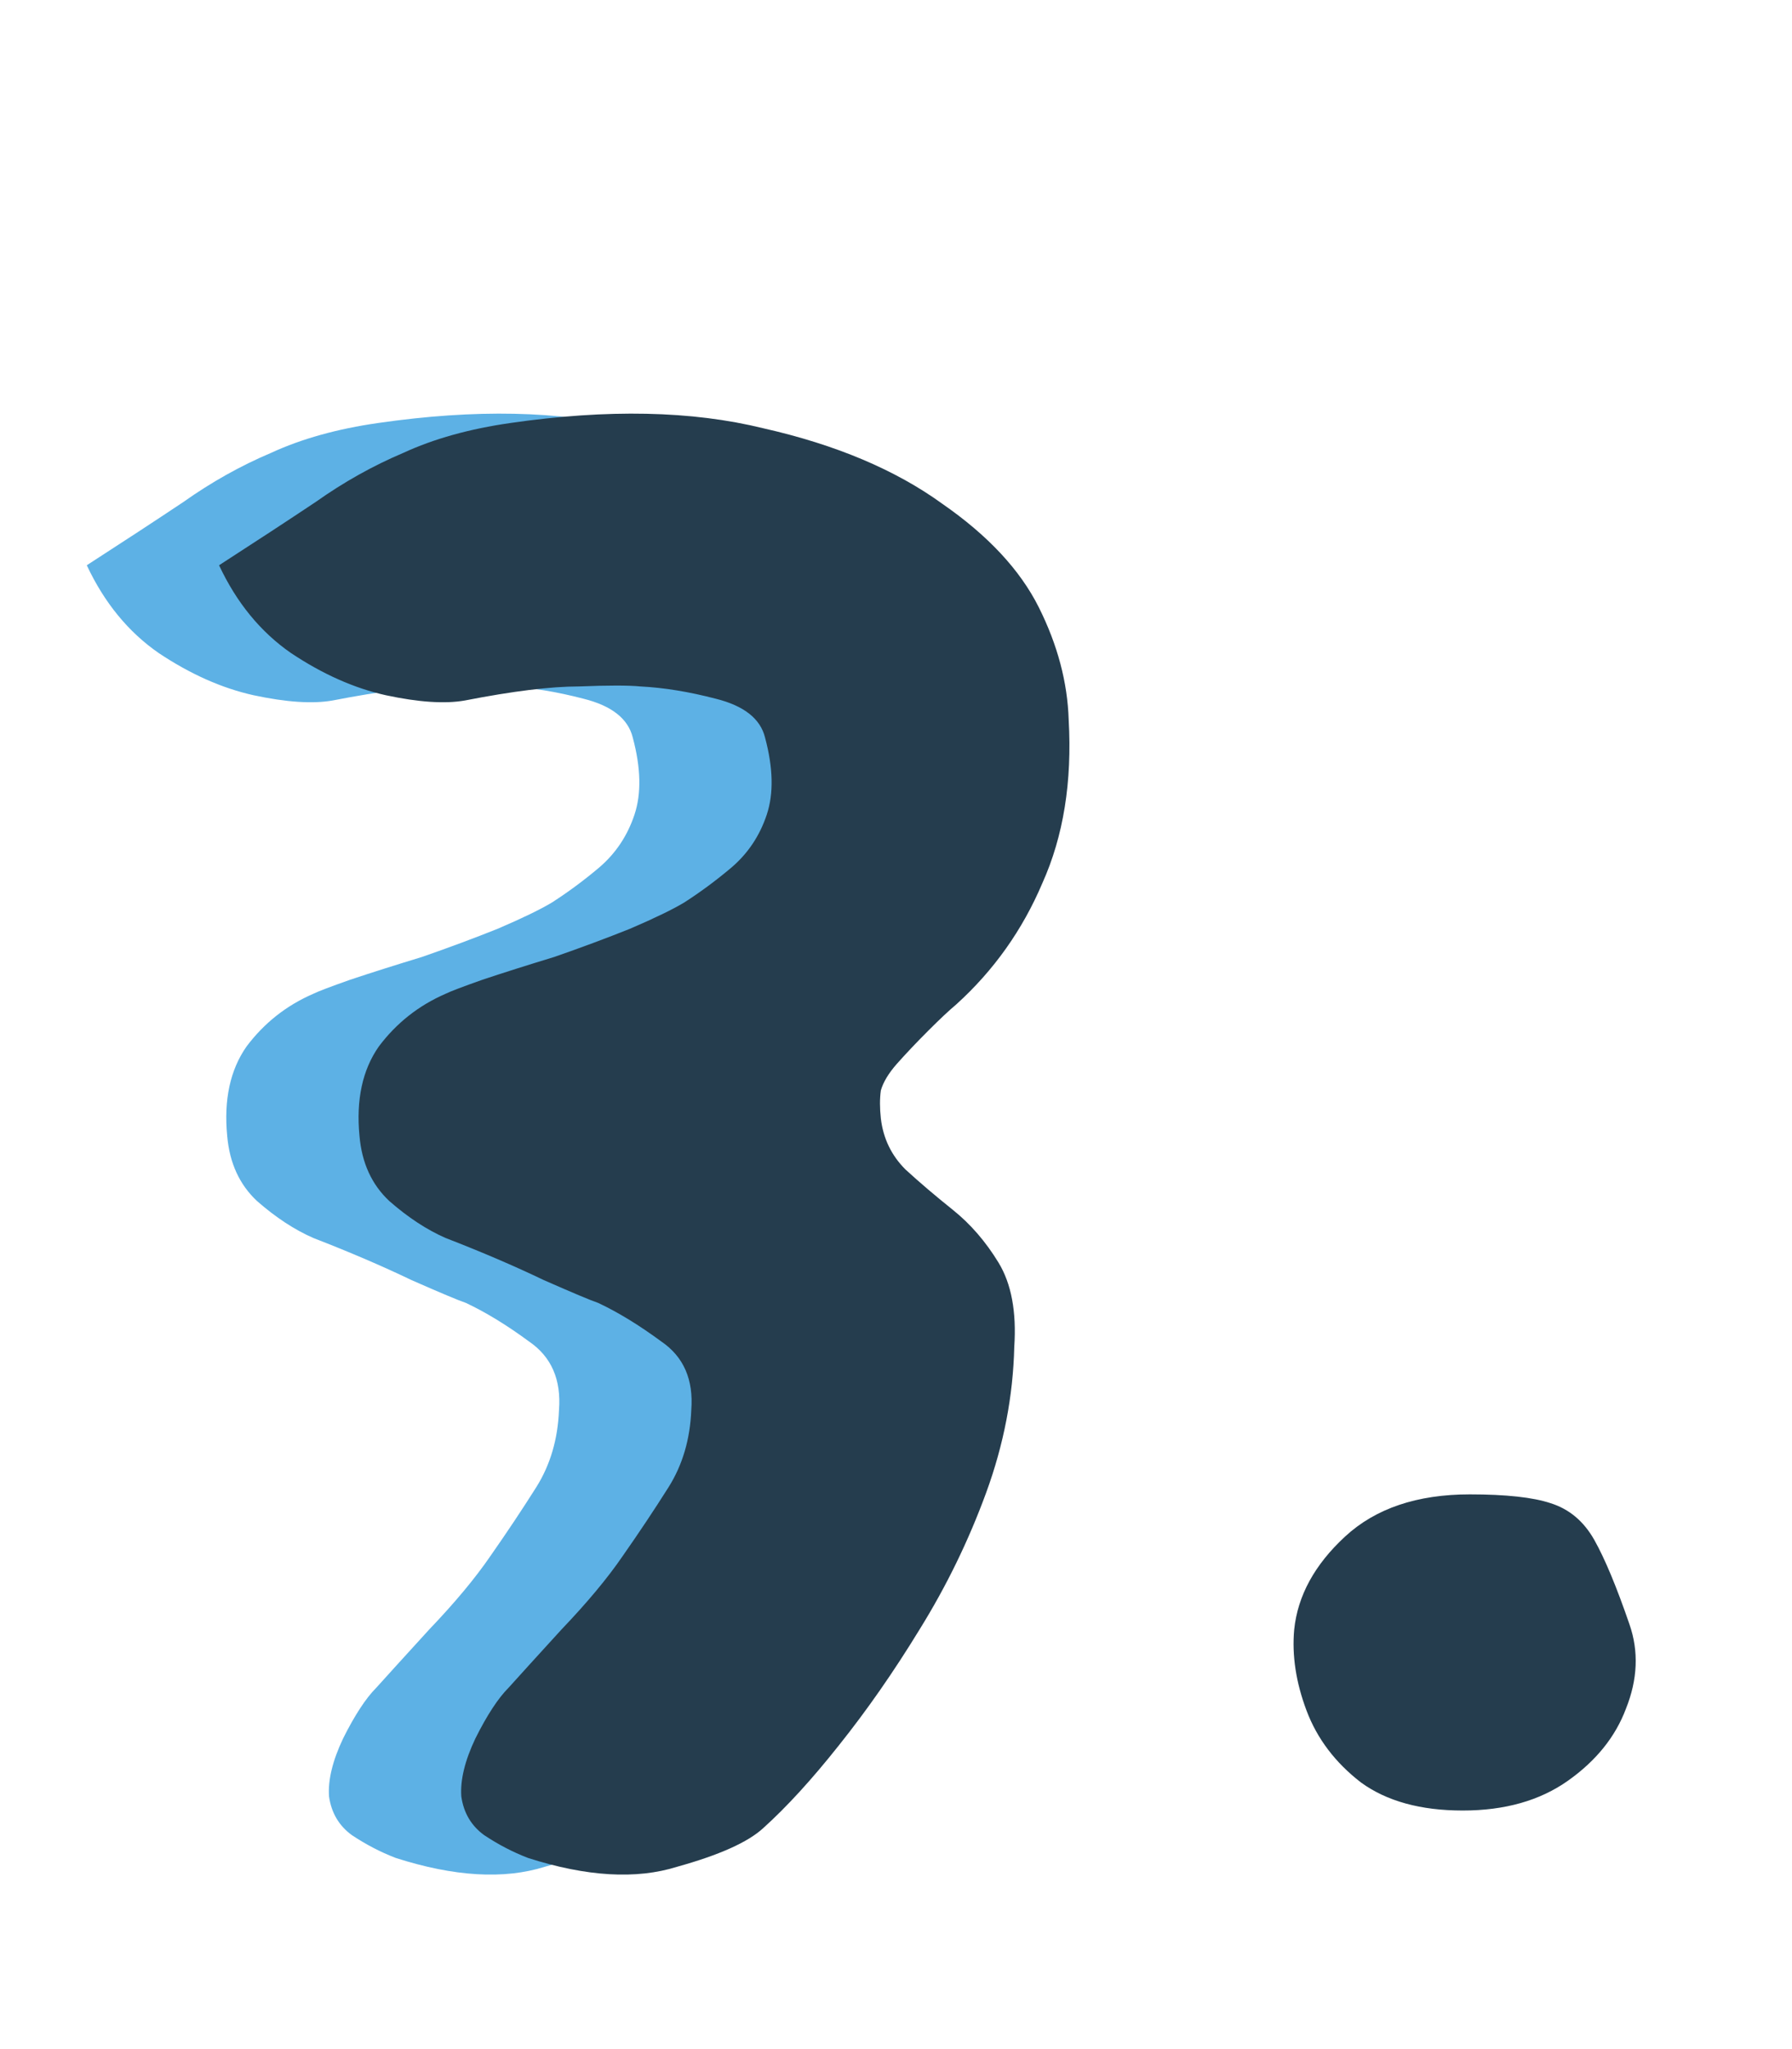 <svg xmlns="http://www.w3.org/2000/svg" width="49" height="56" fill="none" viewBox="0 0 49 56"><path fill="#5DB1E5" d="M10.821 50.776C10.405 50.616 10.005 50.408 9.621 50.152C9.269 49.896 9.061 49.544 8.997 49.096C8.965 48.648 9.093 48.12 9.381 47.512C9.701 46.872 10.005 46.408 10.293 46.12C10.581 45.8 11.061 45.272 11.733 44.536C12.437 43.8 12.997 43.128 13.413 42.52C13.861 41.88 14.277 41.256 14.661 40.648C15.045 40.04 15.253 39.336 15.285 38.536C15.349 37.704 15.077 37.08 14.469 36.664C13.861 36.216 13.285 35.864 12.741 35.608C12.549 35.544 12.053 35.336 11.253 34.984C10.453 34.6 9.557 34.216 8.565 33.832C8.053 33.608 7.541 33.272 7.029 32.824C6.549 32.376 6.277 31.784 6.213 31.048C6.117 30.056 6.293 29.24 6.741 28.6C7.221 27.96 7.829 27.48 8.565 27.16C8.693 27.096 9.029 26.968 9.573 26.776C10.149 26.584 10.805 26.376 11.541 26.152C12.277 25.896 12.965 25.64 13.605 25.384C14.277 25.096 14.773 24.856 15.093 24.664C15.541 24.376 15.973 24.056 16.389 23.704C16.837 23.32 17.157 22.84 17.349 22.264C17.541 21.688 17.525 20.984 17.301 20.152C17.173 19.64 16.725 19.288 15.957 19.096C15.221 18.904 14.533 18.792 13.893 18.76C13.573 18.728 13.013 18.728 12.213 18.76C11.445 18.76 10.405 18.888 9.093 19.144C8.549 19.24 7.829 19.192 6.933 19C6.069 18.808 5.205 18.424 4.341 17.848C3.509 17.272 2.853 16.472 2.373 15.448C3.365 14.808 4.245 14.232 5.013 13.72C5.781 13.176 6.581 12.728 7.413 12.376C8.245 11.992 9.221 11.72 10.341 11.56C12.997 11.176 15.301 11.224 17.253 11.704C19.237 12.152 20.869 12.84 22.149 13.768C23.397 14.632 24.277 15.576 24.789 16.6C25.301 17.624 25.573 18.648 25.605 19.672C25.701 21.368 25.461 22.856 24.885 24.136C24.341 25.416 23.557 26.52 22.533 27.448C22.341 27.608 22.085 27.848 21.765 28.168C21.445 28.488 21.157 28.792 20.901 29.08C20.677 29.336 20.533 29.576 20.469 29.8C20.437 30.024 20.437 30.28 20.469 30.568C20.533 31.112 20.757 31.576 21.141 31.96C21.525 32.312 21.957 32.68 22.437 33.064C22.917 33.448 23.333 33.928 23.685 34.504C24.037 35.08 24.181 35.848 24.117 36.808C24.085 38.152 23.829 39.48 23.349 40.792C22.869 42.104 22.261 43.352 21.525 44.536C20.821 45.688 20.085 46.744 19.317 47.704C18.581 48.632 17.893 49.384 17.253 49.96C16.837 50.344 16.053 50.696 14.901 51.016C13.781 51.368 12.421 51.288 10.821 50.776Z"/><path fill="#253D4E" d="M14.438 50.776C14.022 50.616 13.622 50.408 13.238 50.152C12.886 49.896 12.678 49.544 12.614 49.096C12.582 48.648 12.71 48.12 12.998 47.512C13.318 46.872 13.622 46.408 13.91 46.12C14.198 45.8 14.678 45.272 15.35 44.536C16.054 43.8 16.614 43.128 17.03 42.52C17.478 41.88 17.894 41.256 18.278 40.648C18.662 40.04 18.87 39.336 18.902 38.536C18.966 37.704 18.694 37.08 18.086 36.664C17.478 36.216 16.902 35.864 16.358 35.608C16.166 35.544 15.67 35.336 14.87 34.984C14.07 34.6 13.174 34.216 12.182 33.832C11.67 33.608 11.158 33.272 10.646 32.824C10.166 32.376 9.894 31.784 9.83 31.048C9.734 30.056 9.91 29.24 10.358 28.6C10.838 27.96 11.446 27.48 12.182 27.16C12.31 27.096 12.646 26.968 13.19 26.776C13.766 26.584 14.422 26.376 15.158 26.152C15.894 25.896 16.582 25.64 17.222 25.384C17.894 25.096 18.39 24.856 18.71 24.664C19.158 24.376 19.59 24.056 20.006 23.704C20.454 23.32 20.774 22.84 20.966 22.264C21.158 21.688 21.142 20.984 20.918 20.152C20.79 19.64 20.342 19.288 19.574 19.096C18.838 18.904 18.15 18.792 17.51 18.76C17.19 18.728 16.63 18.728 15.83 18.76C15.062 18.76 14.022 18.888 12.71 19.144C12.166 19.24 11.446 19.192 10.55 19C9.686 18.808 8.822 18.424 7.958 17.848C7.126 17.272 6.47 16.472 5.99 15.448C6.982 14.808 7.862 14.232 8.63 13.72C9.398 13.176 10.198 12.728 11.03 12.376C11.862 11.992 12.838 11.72 13.958 11.56C16.614 11.176 18.918 11.224 20.87 11.704C22.854 12.152 24.486 12.84 25.766 13.768C27.014 14.632 27.894 15.576 28.406 16.6C28.918 17.624 29.19 18.648 29.222 19.672C29.318 21.368 29.078 22.856 28.502 24.136C27.958 25.416 27.174 26.52 26.15 27.448C25.958 27.608 25.702 27.848 25.382 28.168C25.062 28.488 24.774 28.792 24.518 29.08C24.294 29.336 24.15 29.576 24.086 29.8C24.054 30.024 24.054 30.28 24.086 30.568C24.15 31.112 24.374 31.576 24.758 31.96C25.142 32.312 25.574 32.68 26.054 33.064C26.534 33.448 26.95 33.928 27.302 34.504C27.654 35.08 27.798 35.848 27.734 36.808C27.702 38.152 27.446 39.48 26.966 40.792C26.486 42.104 25.878 43.352 25.142 44.536C24.438 45.688 23.702 46.744 22.934 47.704C22.198 48.632 21.51 49.384 20.87 49.96C20.454 50.344 19.67 50.696 18.518 51.016C17.398 51.368 16.038 51.288 14.438 50.776ZM39.996 49.48C38.844 49.48 37.916 49.224 37.212 48.712C36.508 48.168 36.012 47.512 35.724 46.744C35.436 45.976 35.324 45.24 35.388 44.536C35.484 43.608 35.948 42.76 36.78 41.992C37.612 41.224 38.748 40.84 40.188 40.84C41.18 40.84 41.916 40.92 42.396 41.08C42.908 41.24 43.308 41.576 43.596 42.088C43.884 42.6 44.204 43.368 44.556 44.392C44.812 45.128 44.78 45.896 44.46 46.696C44.172 47.464 43.644 48.12 42.876 48.664C42.108 49.208 41.148 49.48 39.996 49.48Z"/></svg>